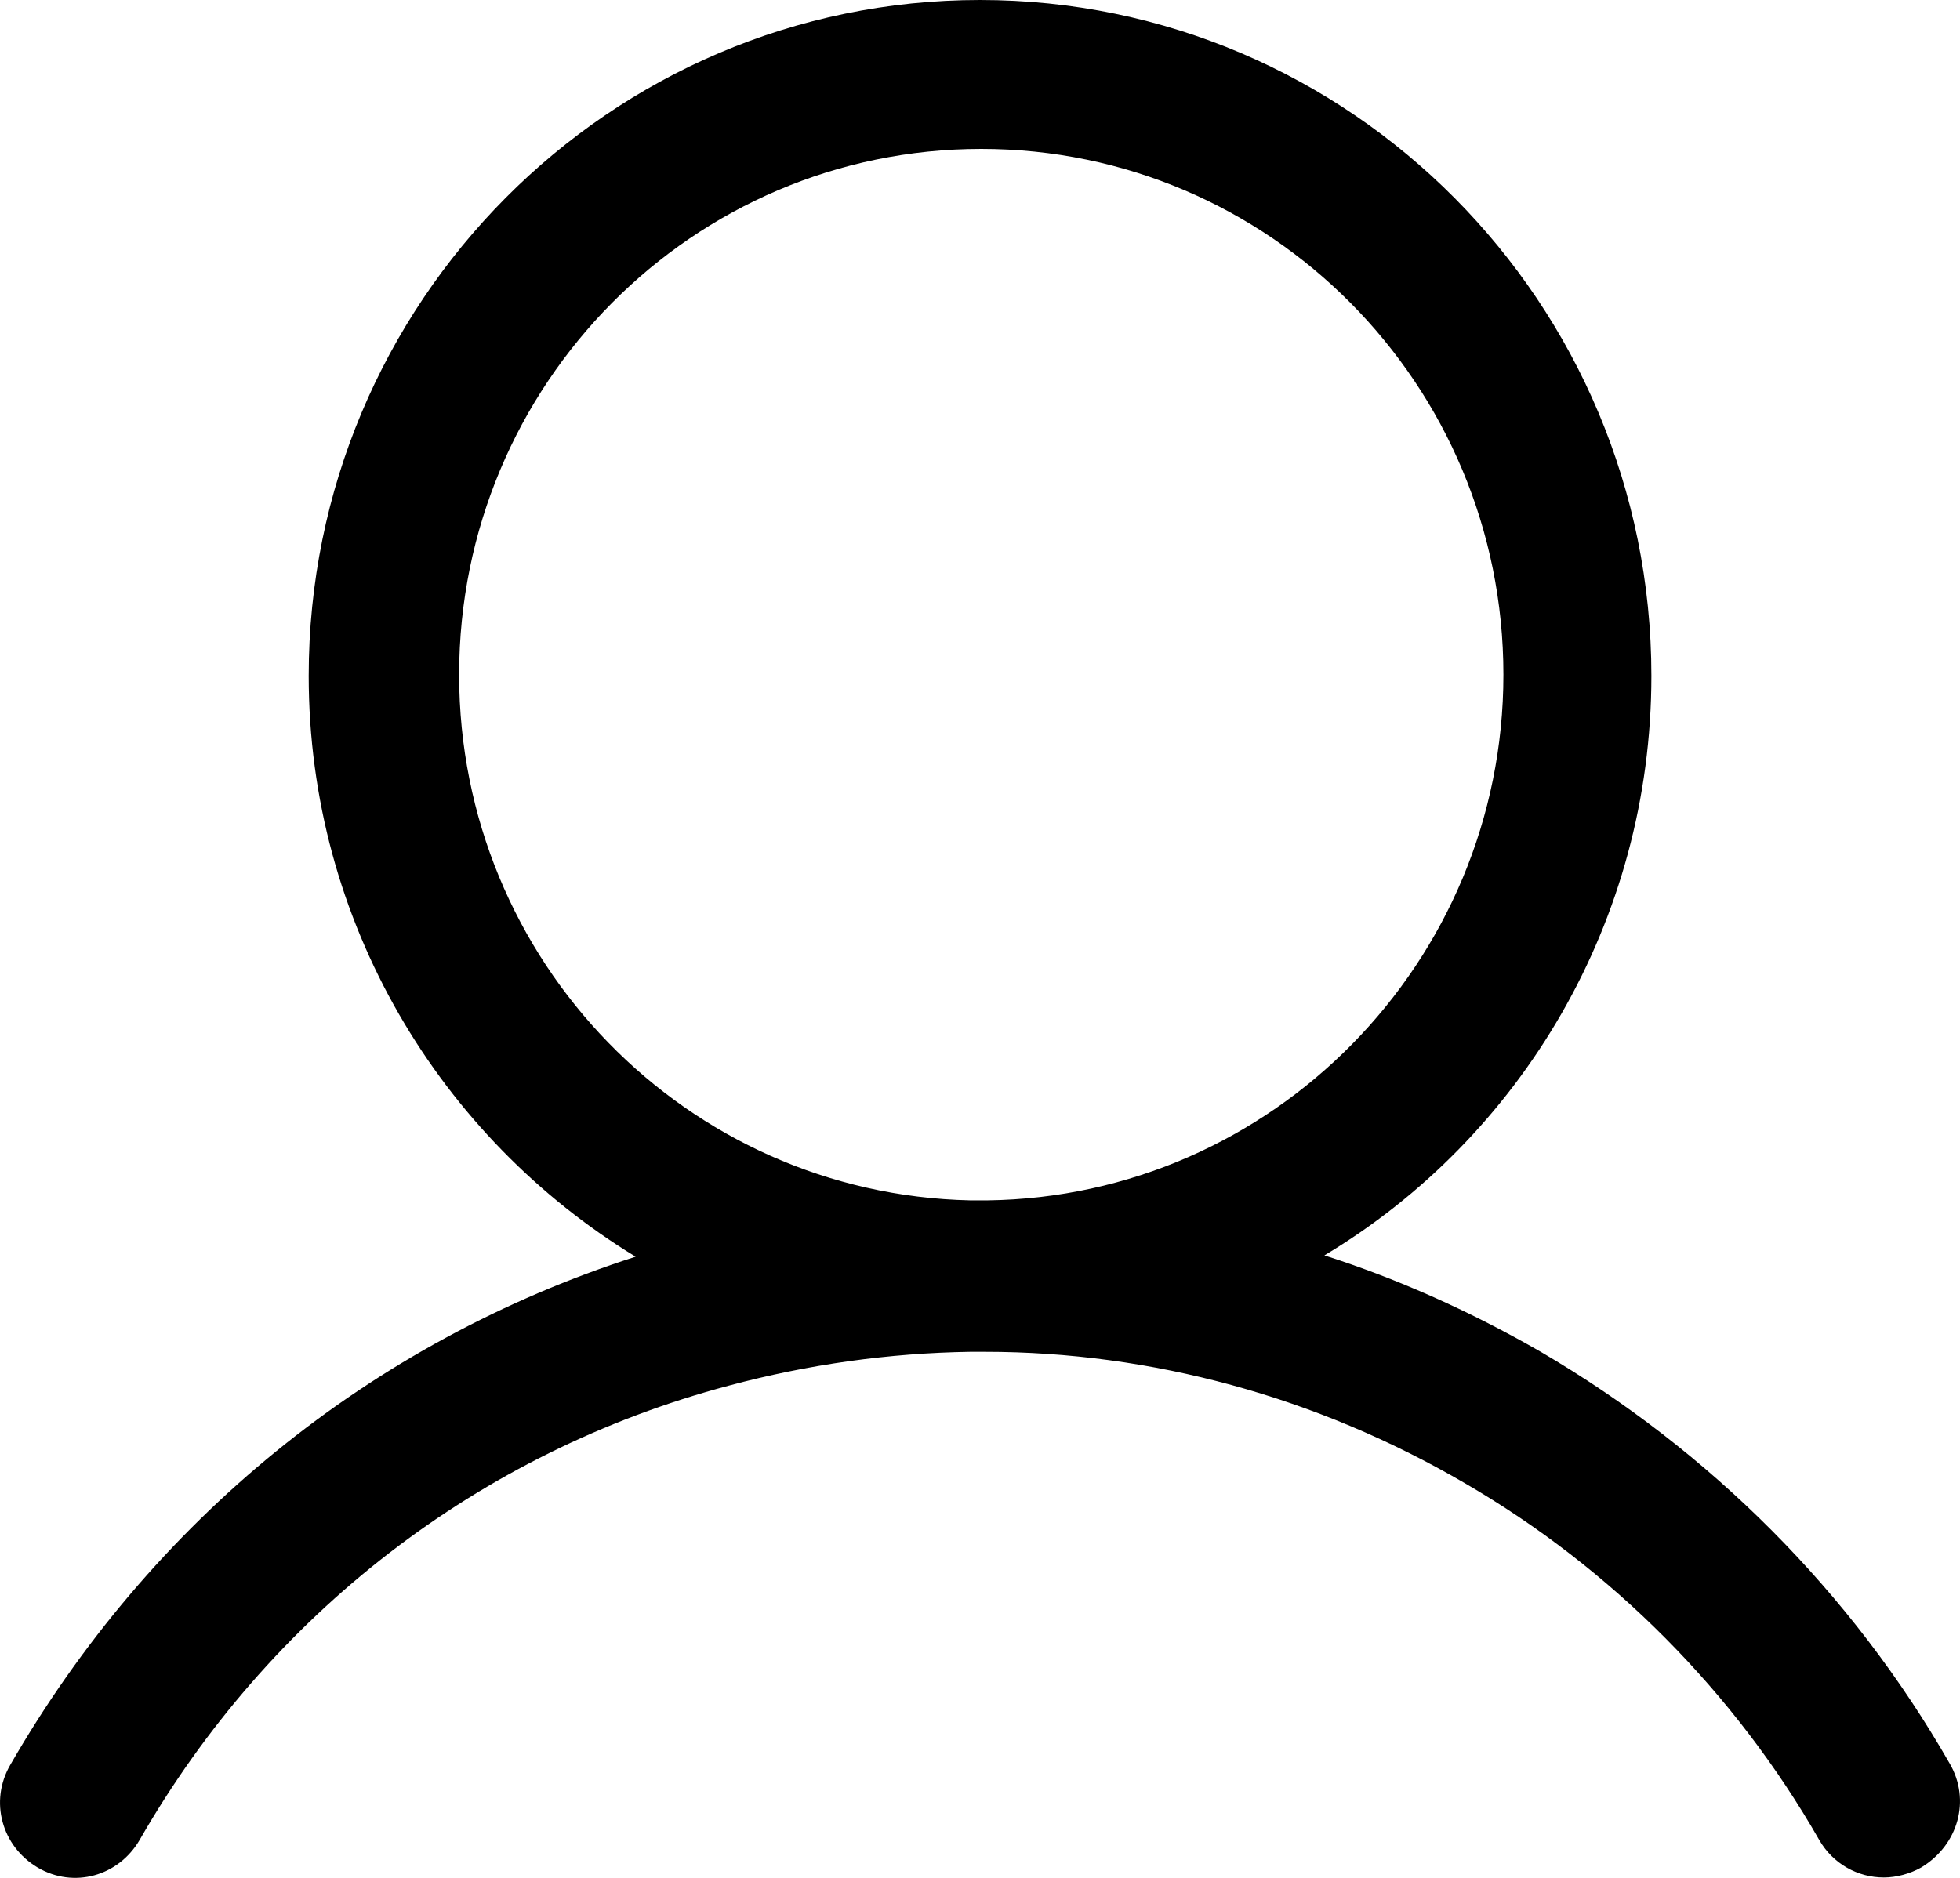 <svg width="24" height="23" viewBox="0 0 24 23" fill="none" xmlns="http://www.w3.org/2000/svg">
    <path d="M23.874 21.6C22.672 19.5 20.936 17.768 18.866 16.557C18.013 16.066 17.13 15.668 16.217 15.376C18.622 13.935 20.221 11.283 20.221 8.278C20.221 3.71 16.537 0 12 0C7.464 0 3.78 3.71 3.78 8.278C3.78 11.298 5.393 13.935 7.783 15.392C4.541 16.434 1.847 18.626 0.126 21.616C-0.132 22.06 0.02 22.612 0.461 22.873C0.903 23.133 1.451 22.98 1.71 22.535C3.293 19.776 5.865 17.783 8.925 16.971C9.899 16.71 10.889 16.572 11.879 16.557C11.924 16.557 11.955 16.557 12 16.557C12.015 16.557 12.046 16.557 12.061 16.557C14.101 16.557 16.126 17.109 17.937 18.166C19.734 19.209 21.241 20.727 22.276 22.535C22.443 22.827 22.748 22.995 23.067 22.995C23.22 22.995 23.387 22.95 23.524 22.873C23.981 22.597 24.133 22.045 23.874 21.6ZM5.622 8.263C5.622 4.706 8.484 1.824 12.015 1.824C15.547 1.824 18.409 4.706 18.409 8.263C18.409 11.789 15.578 14.656 12.092 14.702C12.015 14.702 11.955 14.702 11.879 14.702C8.408 14.625 5.622 11.774 5.622 8.263Z" fill="black"/>
</svg>

